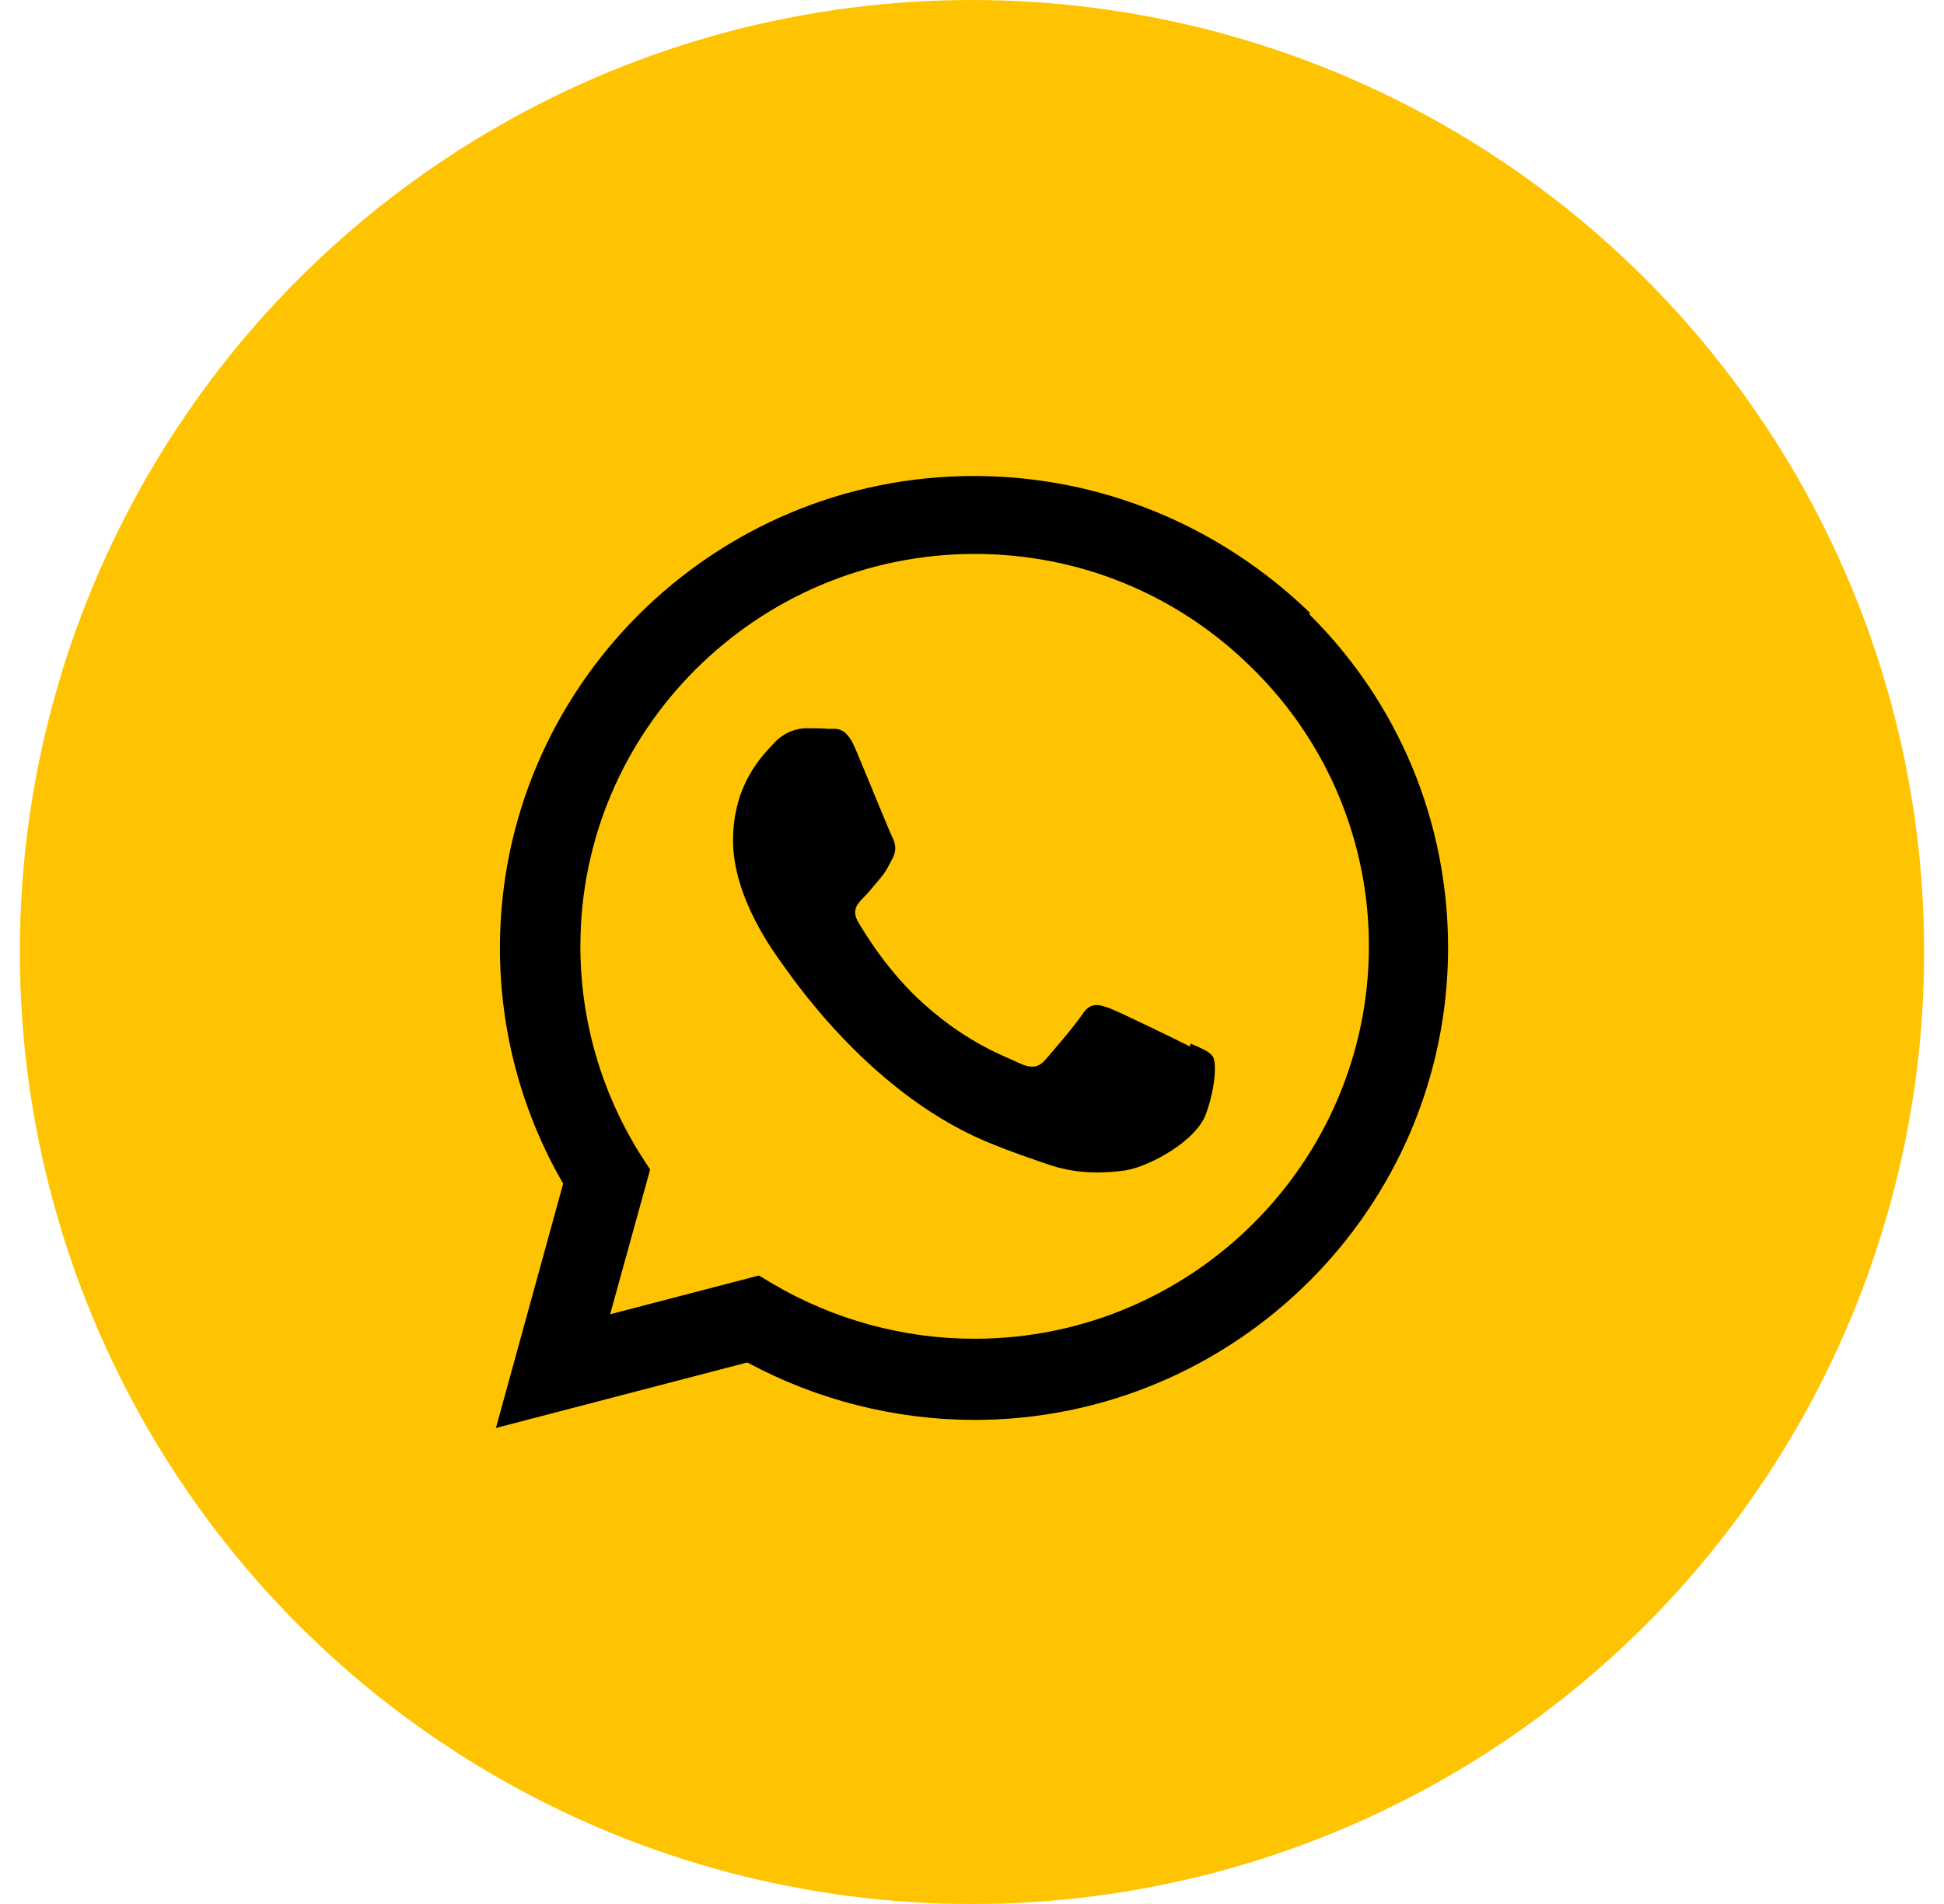 <svg width="49" height="48" viewBox="0 0 49 48" fill="none" xmlns="http://www.w3.org/2000/svg">
<circle cx="24.5" cy="24" r="24" fill="#FFC401"/>
<g clip-path="url(#clip0_155_830)">
<path d="M29.996 26.383C29.695 26.23 28.23 25.516 27.957 25.414C27.683 25.316 27.484 25.265 27.285 25.566C27.09 25.859 26.515 26.53 26.34 26.726C26.164 26.922 25.992 26.937 25.695 26.804C25.395 26.652 24.434 26.339 23.293 25.316C22.402 24.523 21.809 23.547 21.633 23.246C21.457 22.949 21.613 22.781 21.762 22.633C21.898 22.496 22.062 22.289 22.215 22.109C22.36 21.929 22.406 21.808 22.512 21.613C22.609 21.403 22.559 21.238 22.485 21.09C22.41 20.942 21.813 19.469 21.563 18.883C21.325 18.301 21.075 18.375 20.891 18.375C20.719 18.359 20.52 18.359 20.321 18.359C20.122 18.359 19.797 18.433 19.524 18.718C19.25 19.019 18.477 19.738 18.477 21.191C18.477 22.648 19.547 24.058 19.695 24.269C19.848 24.464 21.801 27.464 24.797 28.753C25.512 29.054 26.067 29.234 26.5 29.383C27.215 29.609 27.867 29.578 28.383 29.503C28.953 29.41 30.148 28.78 30.399 28.078C30.653 27.37 30.653 26.785 30.579 26.652C30.505 26.515 30.309 26.441 30.009 26.308L29.996 26.383ZM24.562 33.75H24.547C22.773 33.75 21.019 33.269 19.488 32.371L19.128 32.156L15.379 33.133L16.387 29.484L16.144 29.109C15.154 27.534 14.628 25.712 14.629 23.852C14.629 18.407 19.086 13.965 24.57 13.965C27.226 13.965 29.718 15 31.593 16.875C32.519 17.789 33.252 18.878 33.752 20.078C34.251 21.279 34.507 22.567 34.504 23.867C34.496 29.308 30.043 33.75 24.566 33.75H24.562ZM33.019 15.449C30.738 13.246 27.738 12 24.547 12C17.965 12 12.605 17.336 12.601 23.894C12.601 25.988 13.148 28.031 14.195 29.84L12.5 36L18.836 34.348C20.591 35.294 22.553 35.792 24.547 35.797H24.551C31.137 35.797 36.496 30.46 36.5 23.898C36.5 20.723 35.262 17.734 33.004 15.488L33.019 15.449Z" fill="black"/>
</g>
<defs>
<clipPath id="clip0_155_830">
<rect width="24" height="24" fill="white" transform="translate(12.5 12)"/>
</clipPath>
</defs>
</svg>
